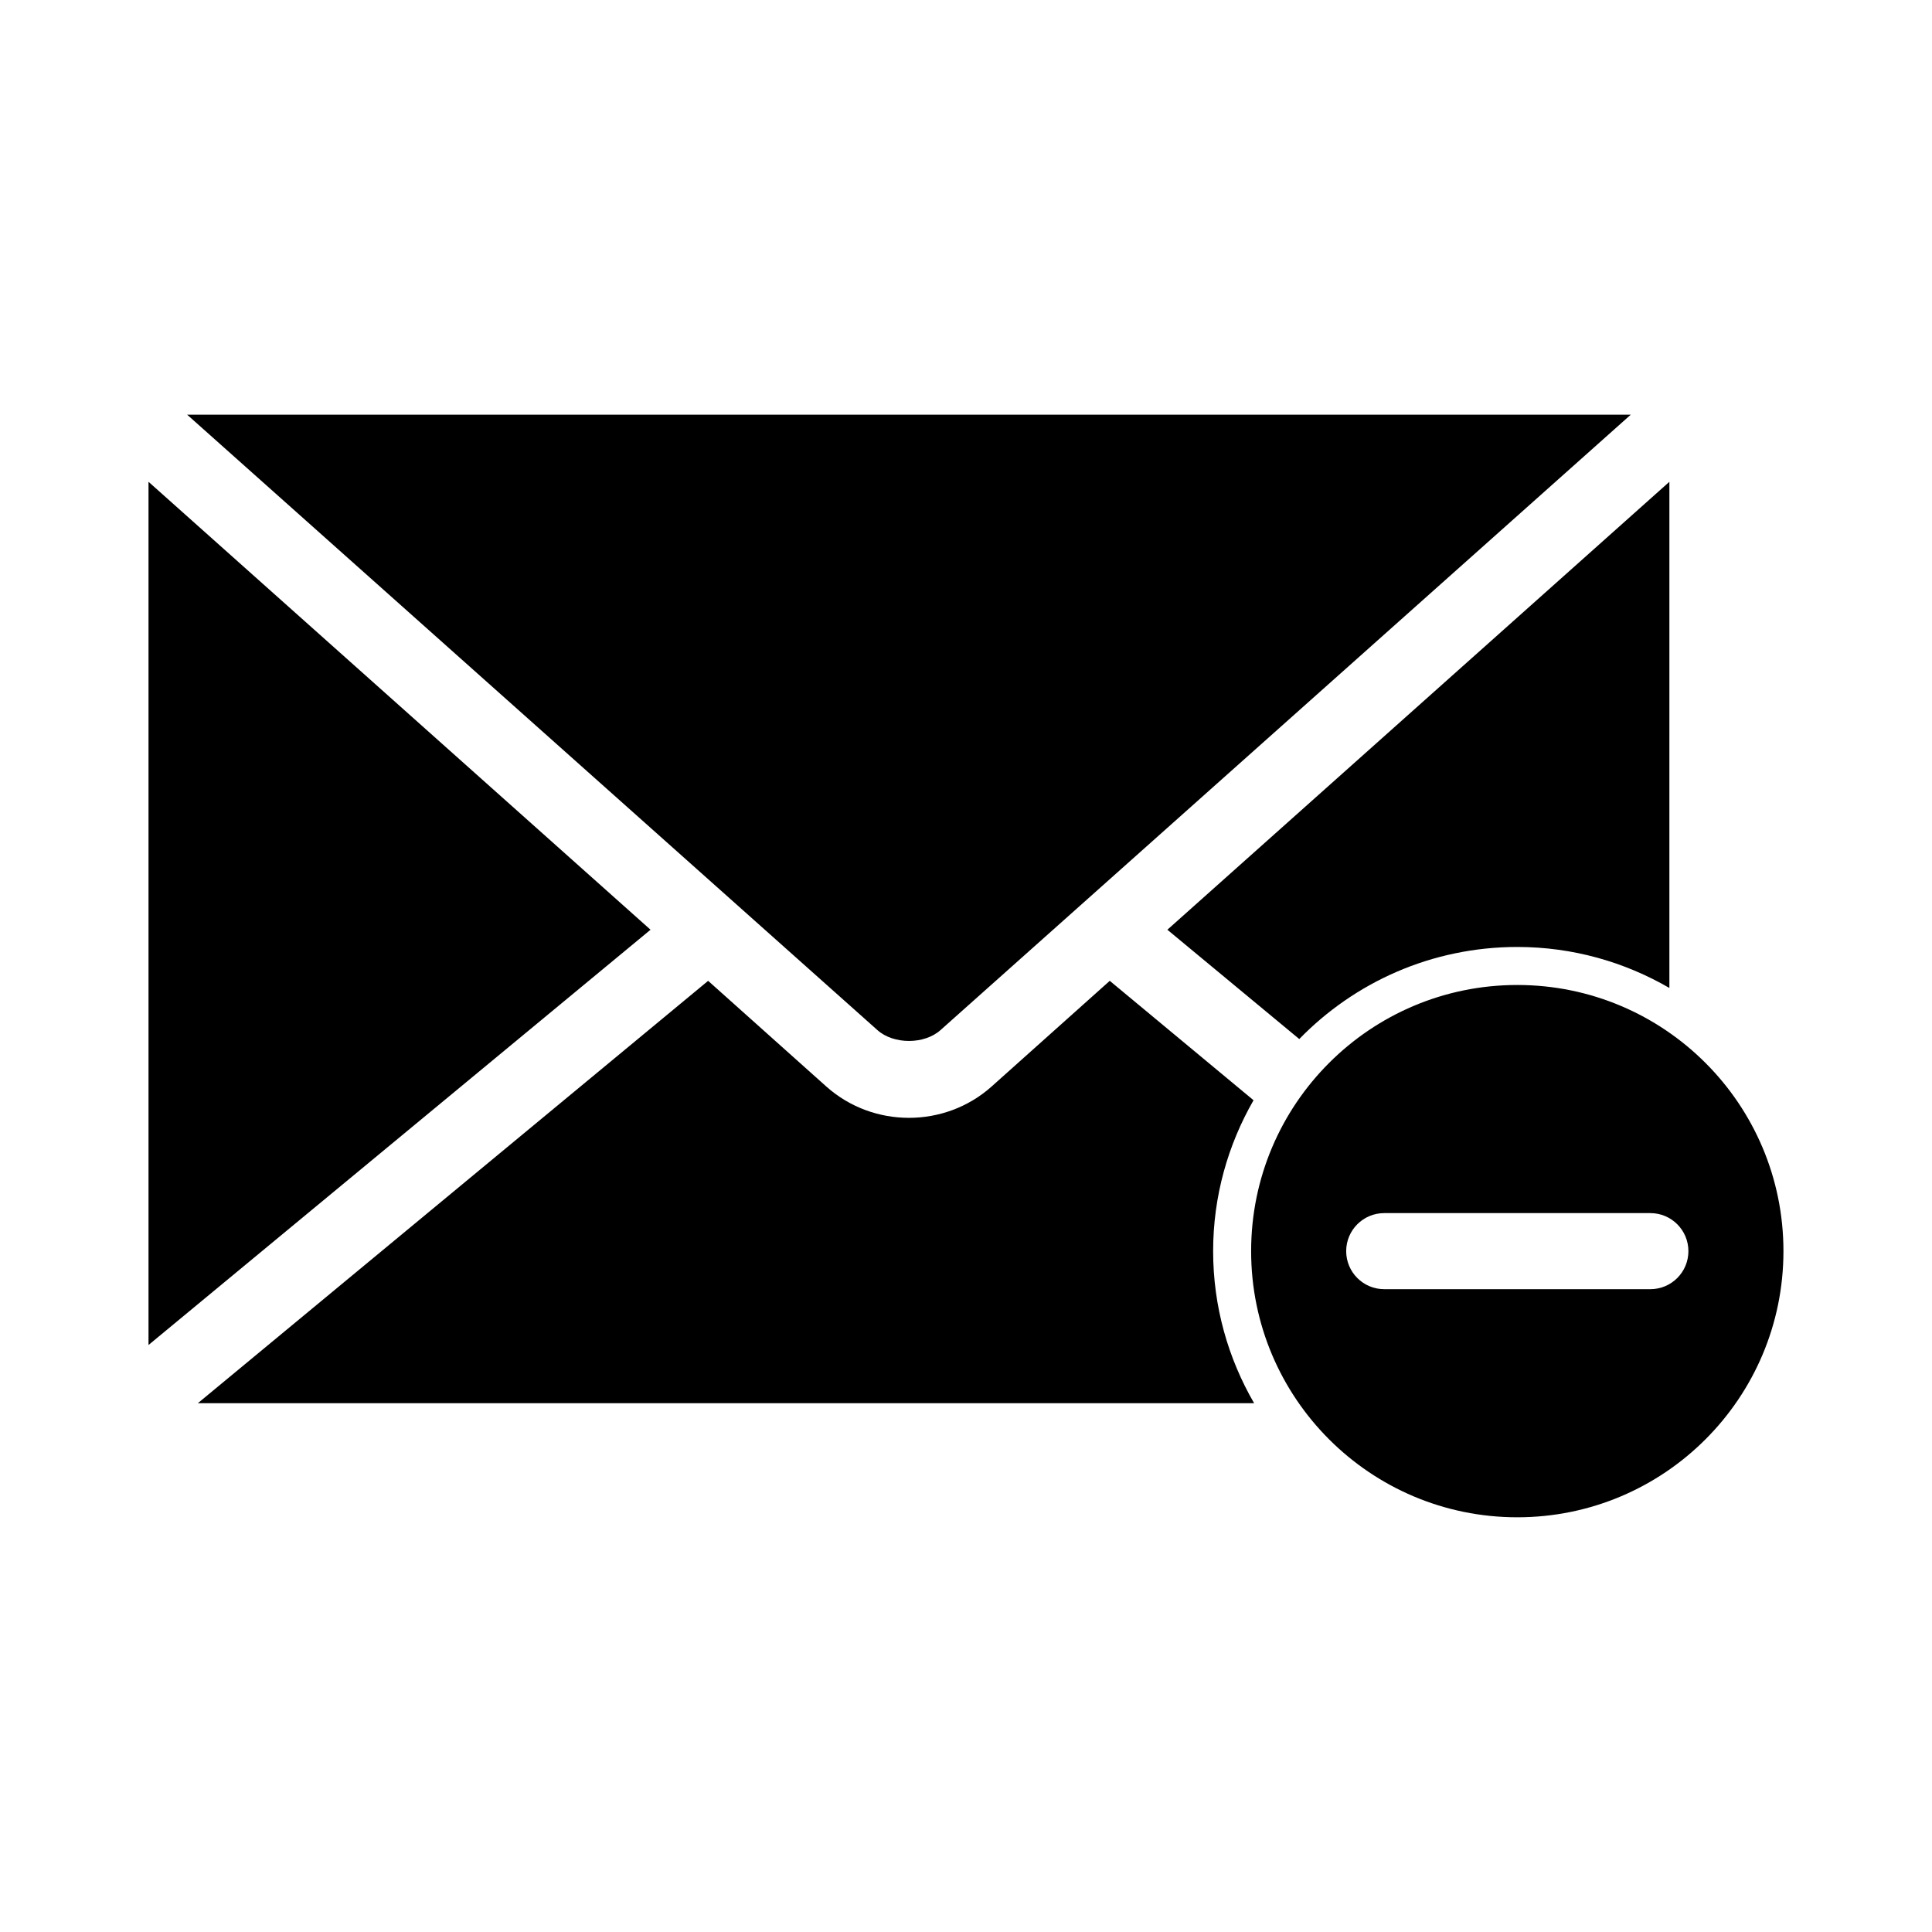 <?xml version="1.0" encoding="UTF-8"?>
<!-- Uploaded to: ICON Repo, www.iconrepo.com, Generator: ICON Repo Mixer Tools -->
<svg fill="#000000" width="800px" height="800px" version="1.1" viewBox="144 144 512 512" xmlns="http://www.w3.org/2000/svg">
 <path d="m193.59 253.89 182.95 163.11c4.281 3.816 12.406 3.816 16.688 0l182.95-163.11h-382.58zm-10.234 17.789v228.76l133.04-110.05zm403.05 0-133.04 118.71 34.953 28.969c14.645-15.055 35.117-24.402 57.781-24.402 14.703 0 28.438 3.988 40.305 10.863zm-254.74 132.25-135.24 111.94h279.93c-6.875-11.867-10.863-25.602-10.863-40.305 0-14.578 3.938-28.191 10.707-39.988l-38.102-31.645-31.332 28.023c-12.387 11.047-31.383 11.047-43.77 0l-31.332-28.023zm214.43 1.102c-38.953 0-70.535 31.578-70.535 70.531s31.578 70.535 70.535 70.535c38.953 0 70.535-31.578 70.535-70.535 0-38.953-31.578-70.531-70.535-70.531zm-35.266 60.457h70.535c5.566 0 10.078 4.512 10.078 10.078 0 5.566-4.512 10.078-10.078 10.078h-70.535c-5.566 0-10.078-4.512-10.078-10.078 0-5.566 4.512-10.078 10.078-10.078z"/>
</svg>